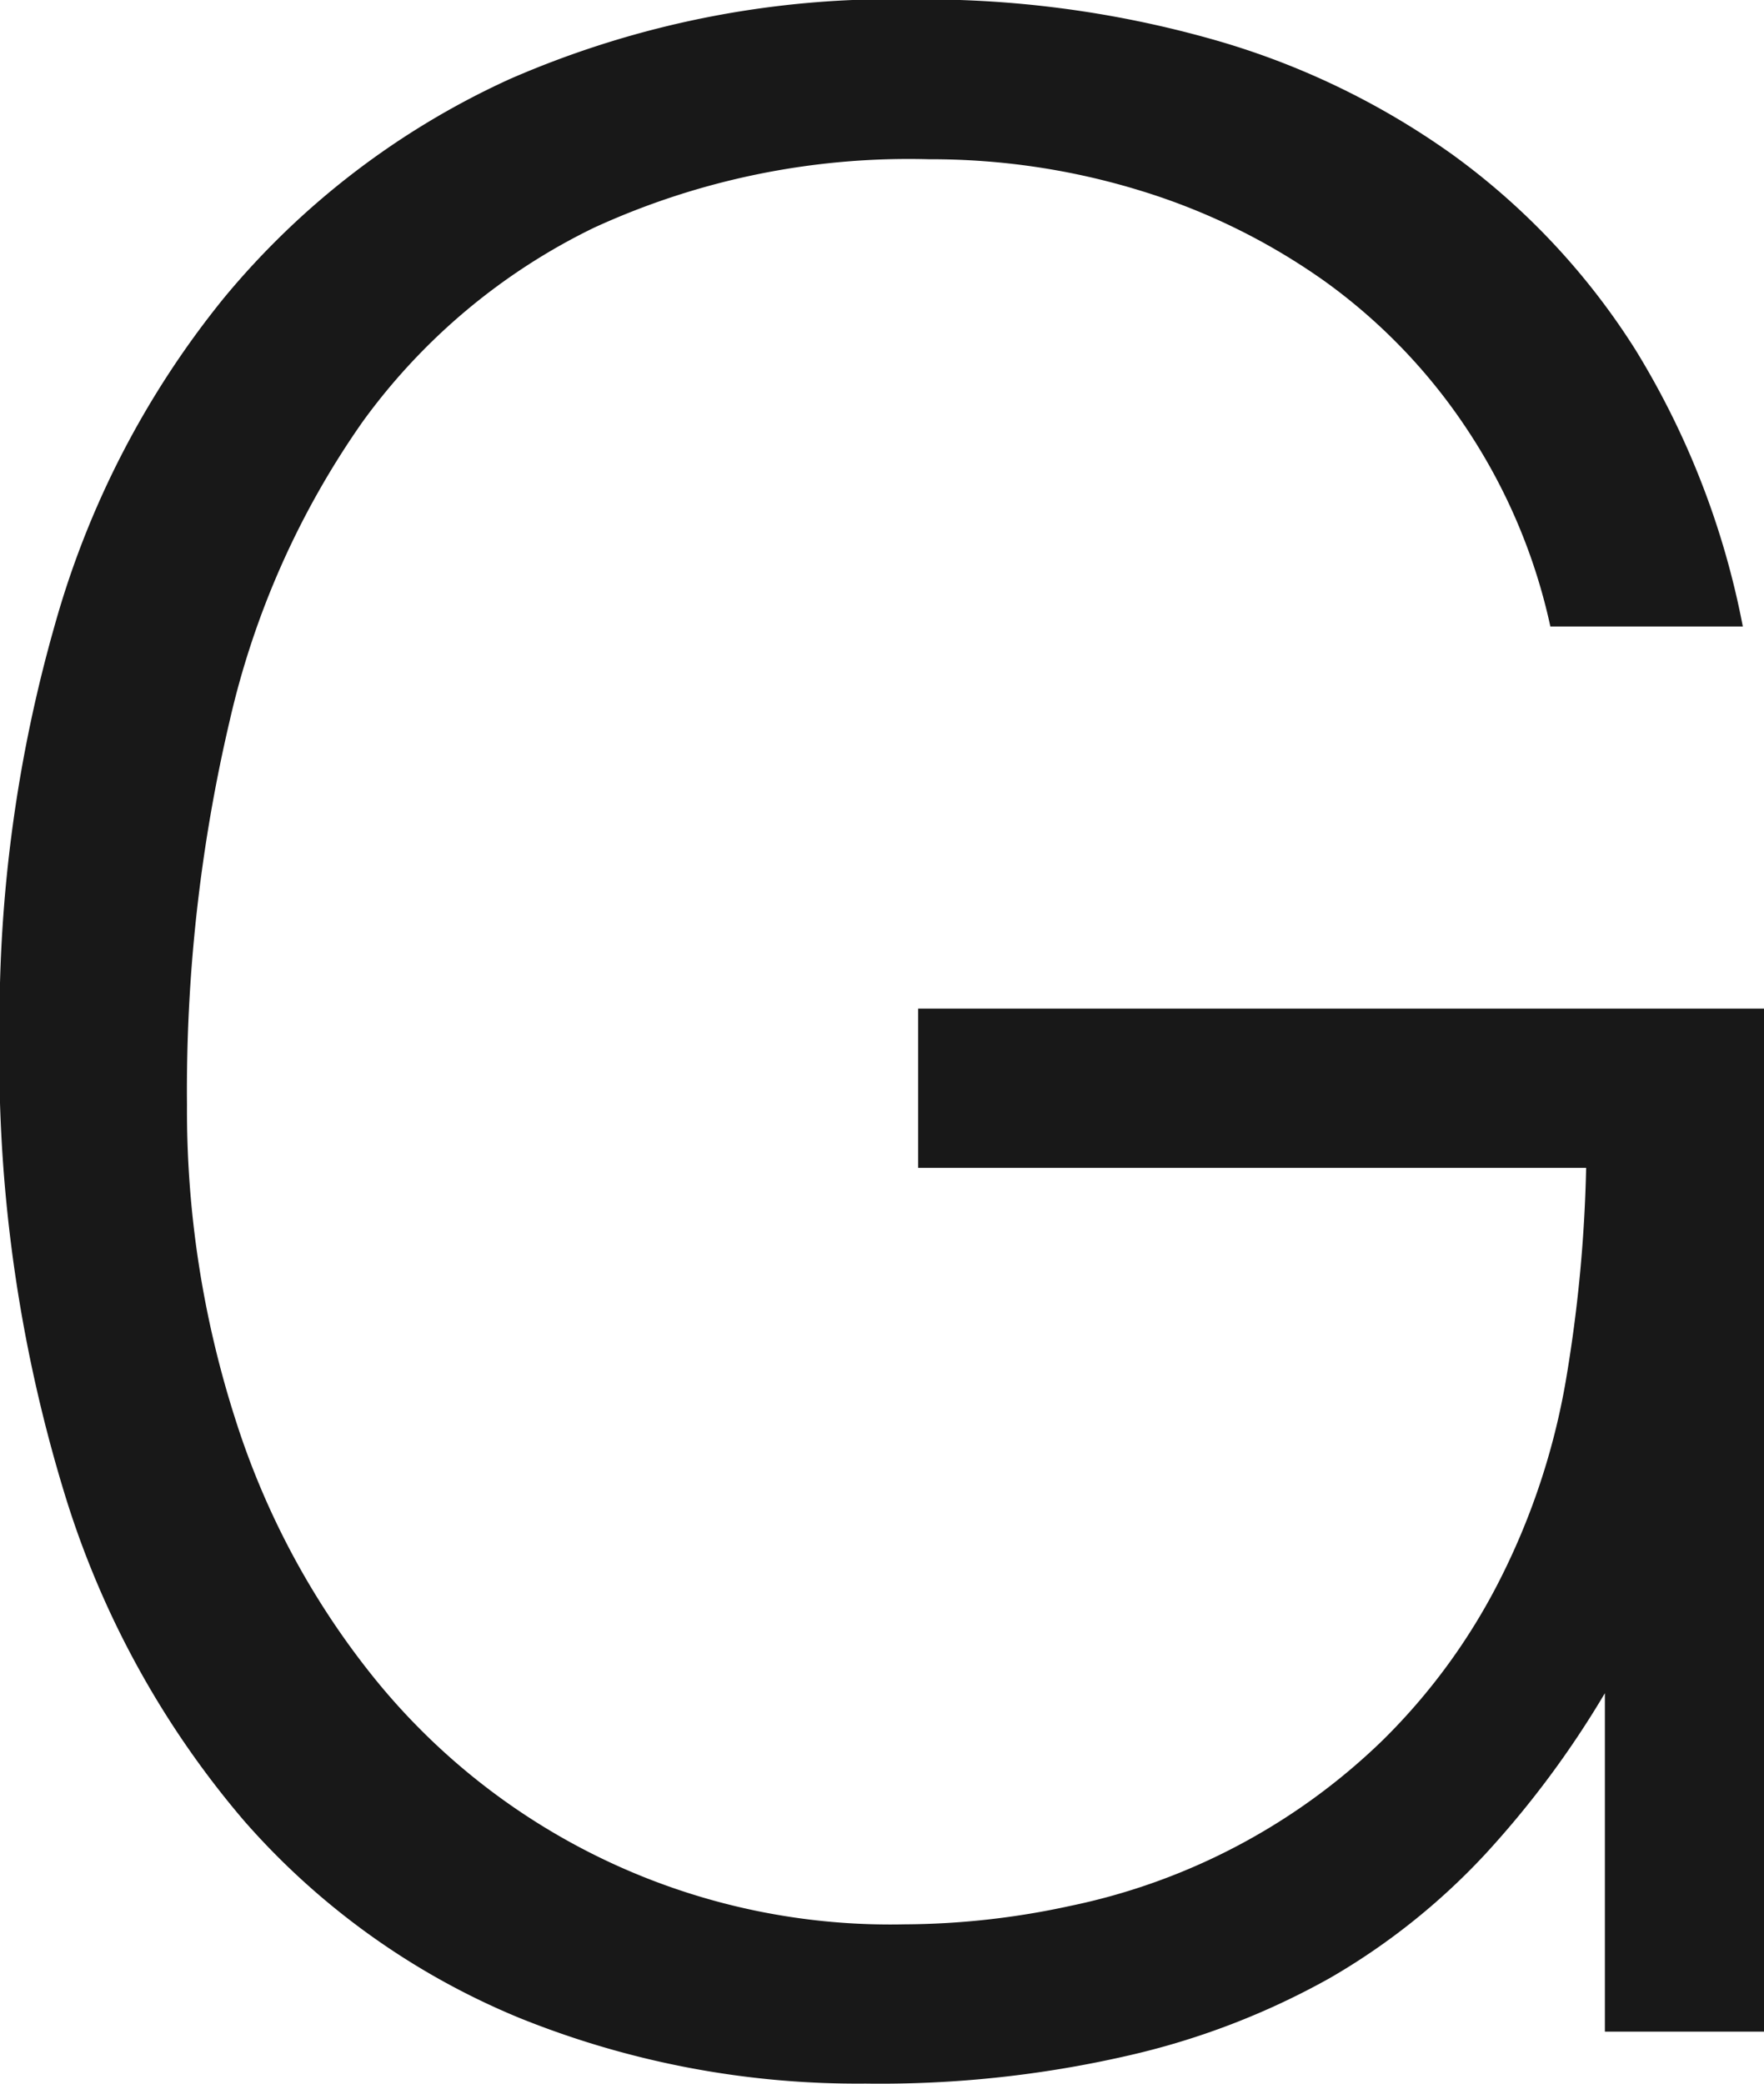<svg xmlns="http://www.w3.org/2000/svg" width="31.906" height="37.69" viewBox="0 0 31.906 37.69">
  <defs>
    <style>
      .cls-1 {
        fill: #181818;
        fill-rule: evenodd;
      }
    </style>
  </defs>
  <path id="g.svg" class="cls-1" d="M972.689,3291.24a26.186,26.186,0,0,1-.373,3.88,12.729,12.729,0,0,1-1.168,3.53,11.116,11.116,0,0,1-2.138,2.94,11.434,11.434,0,0,1-5.668,3,14.242,14.242,0,0,1-2.983.33,12,12,0,0,1-9.571-4.43,14.378,14.378,0,0,1-2.536-4.72,18.281,18.281,0,0,1-.87-5.67,29.236,29.236,0,0,1,.771-6.94,15.343,15.343,0,0,1,2.411-5.42,11.209,11.209,0,0,1,4.176-3.5,13.64,13.64,0,0,1,6.066-1.24,12.86,12.86,0,0,1,3.828.57,11.621,11.621,0,0,1,3.332,1.64,10.287,10.287,0,0,1,2.56,2.66,10.444,10.444,0,0,1,1.516,3.58h3.481a14.9,14.9,0,0,0-1.939-5,12.763,12.763,0,0,0-3.307-3.53,14.014,14.014,0,0,0-4.424-2.11,19.16,19.16,0,0,0-5.3-.7,17.3,17.3,0,0,0-7.333,1.44,14.5,14.5,0,0,0-5.171,3.96,16.382,16.382,0,0,0-3.057,5.91,26.056,26.056,0,0,0-1,7.34,26.937,26.937,0,0,0,1.169,8.35,16.54,16.54,0,0,0,3.256,5.94,13.39,13.39,0,0,0,4.972,3.56,16.321,16.321,0,0,0,6.265,1.19,19.992,19.992,0,0,0,4.723-.5,13.67,13.67,0,0,0,3.679-1.41,12.089,12.089,0,0,0,2.809-2.24,17.337,17.337,0,0,0,2.163-2.91v6.12h2.884v-18.5H960.607v2.88h12.082Z" transform="translate(-944 -3270.12)"/>
</svg>
